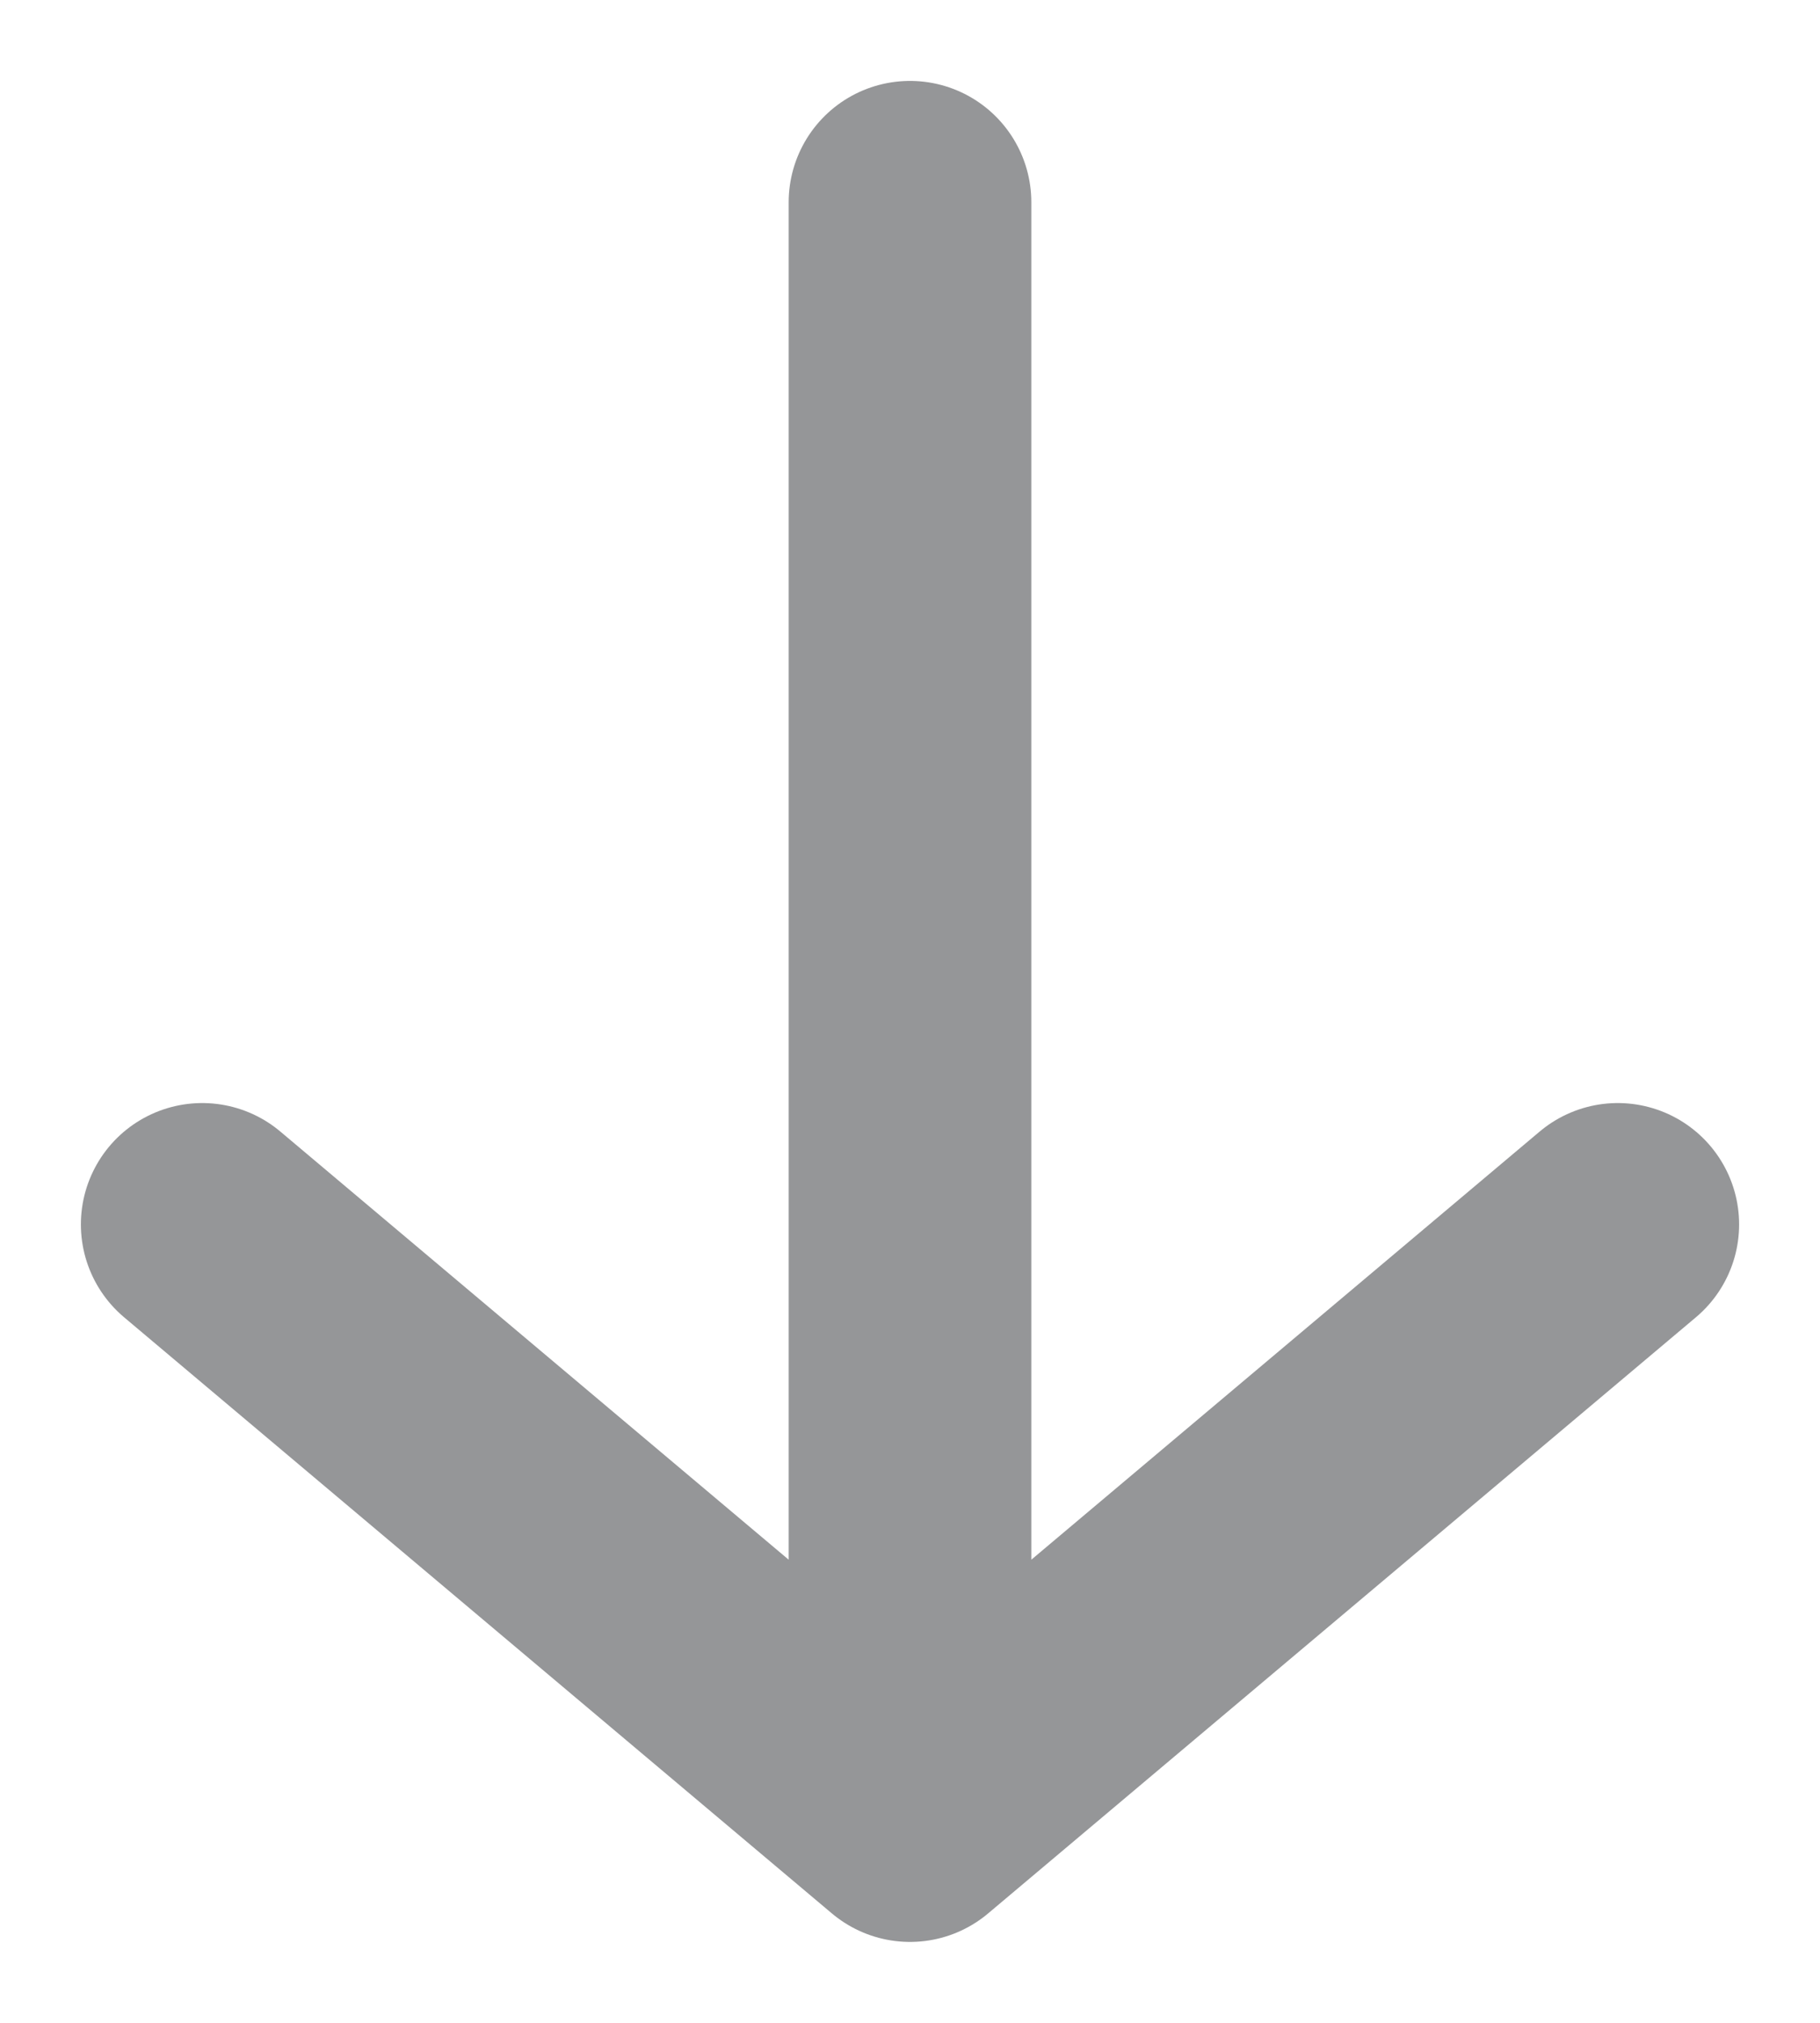 <svg width="9" height="10" viewBox="0 0 9 10" fill="none" xmlns="http://www.w3.org/2000/svg">
<path d="M4.5 1V9M4.5 9L8 6.053M4.5 9L1 6.053" stroke="#959698" stroke-width="1.2" stroke-linecap="round" stroke-linejoin="round"/>
</svg>
